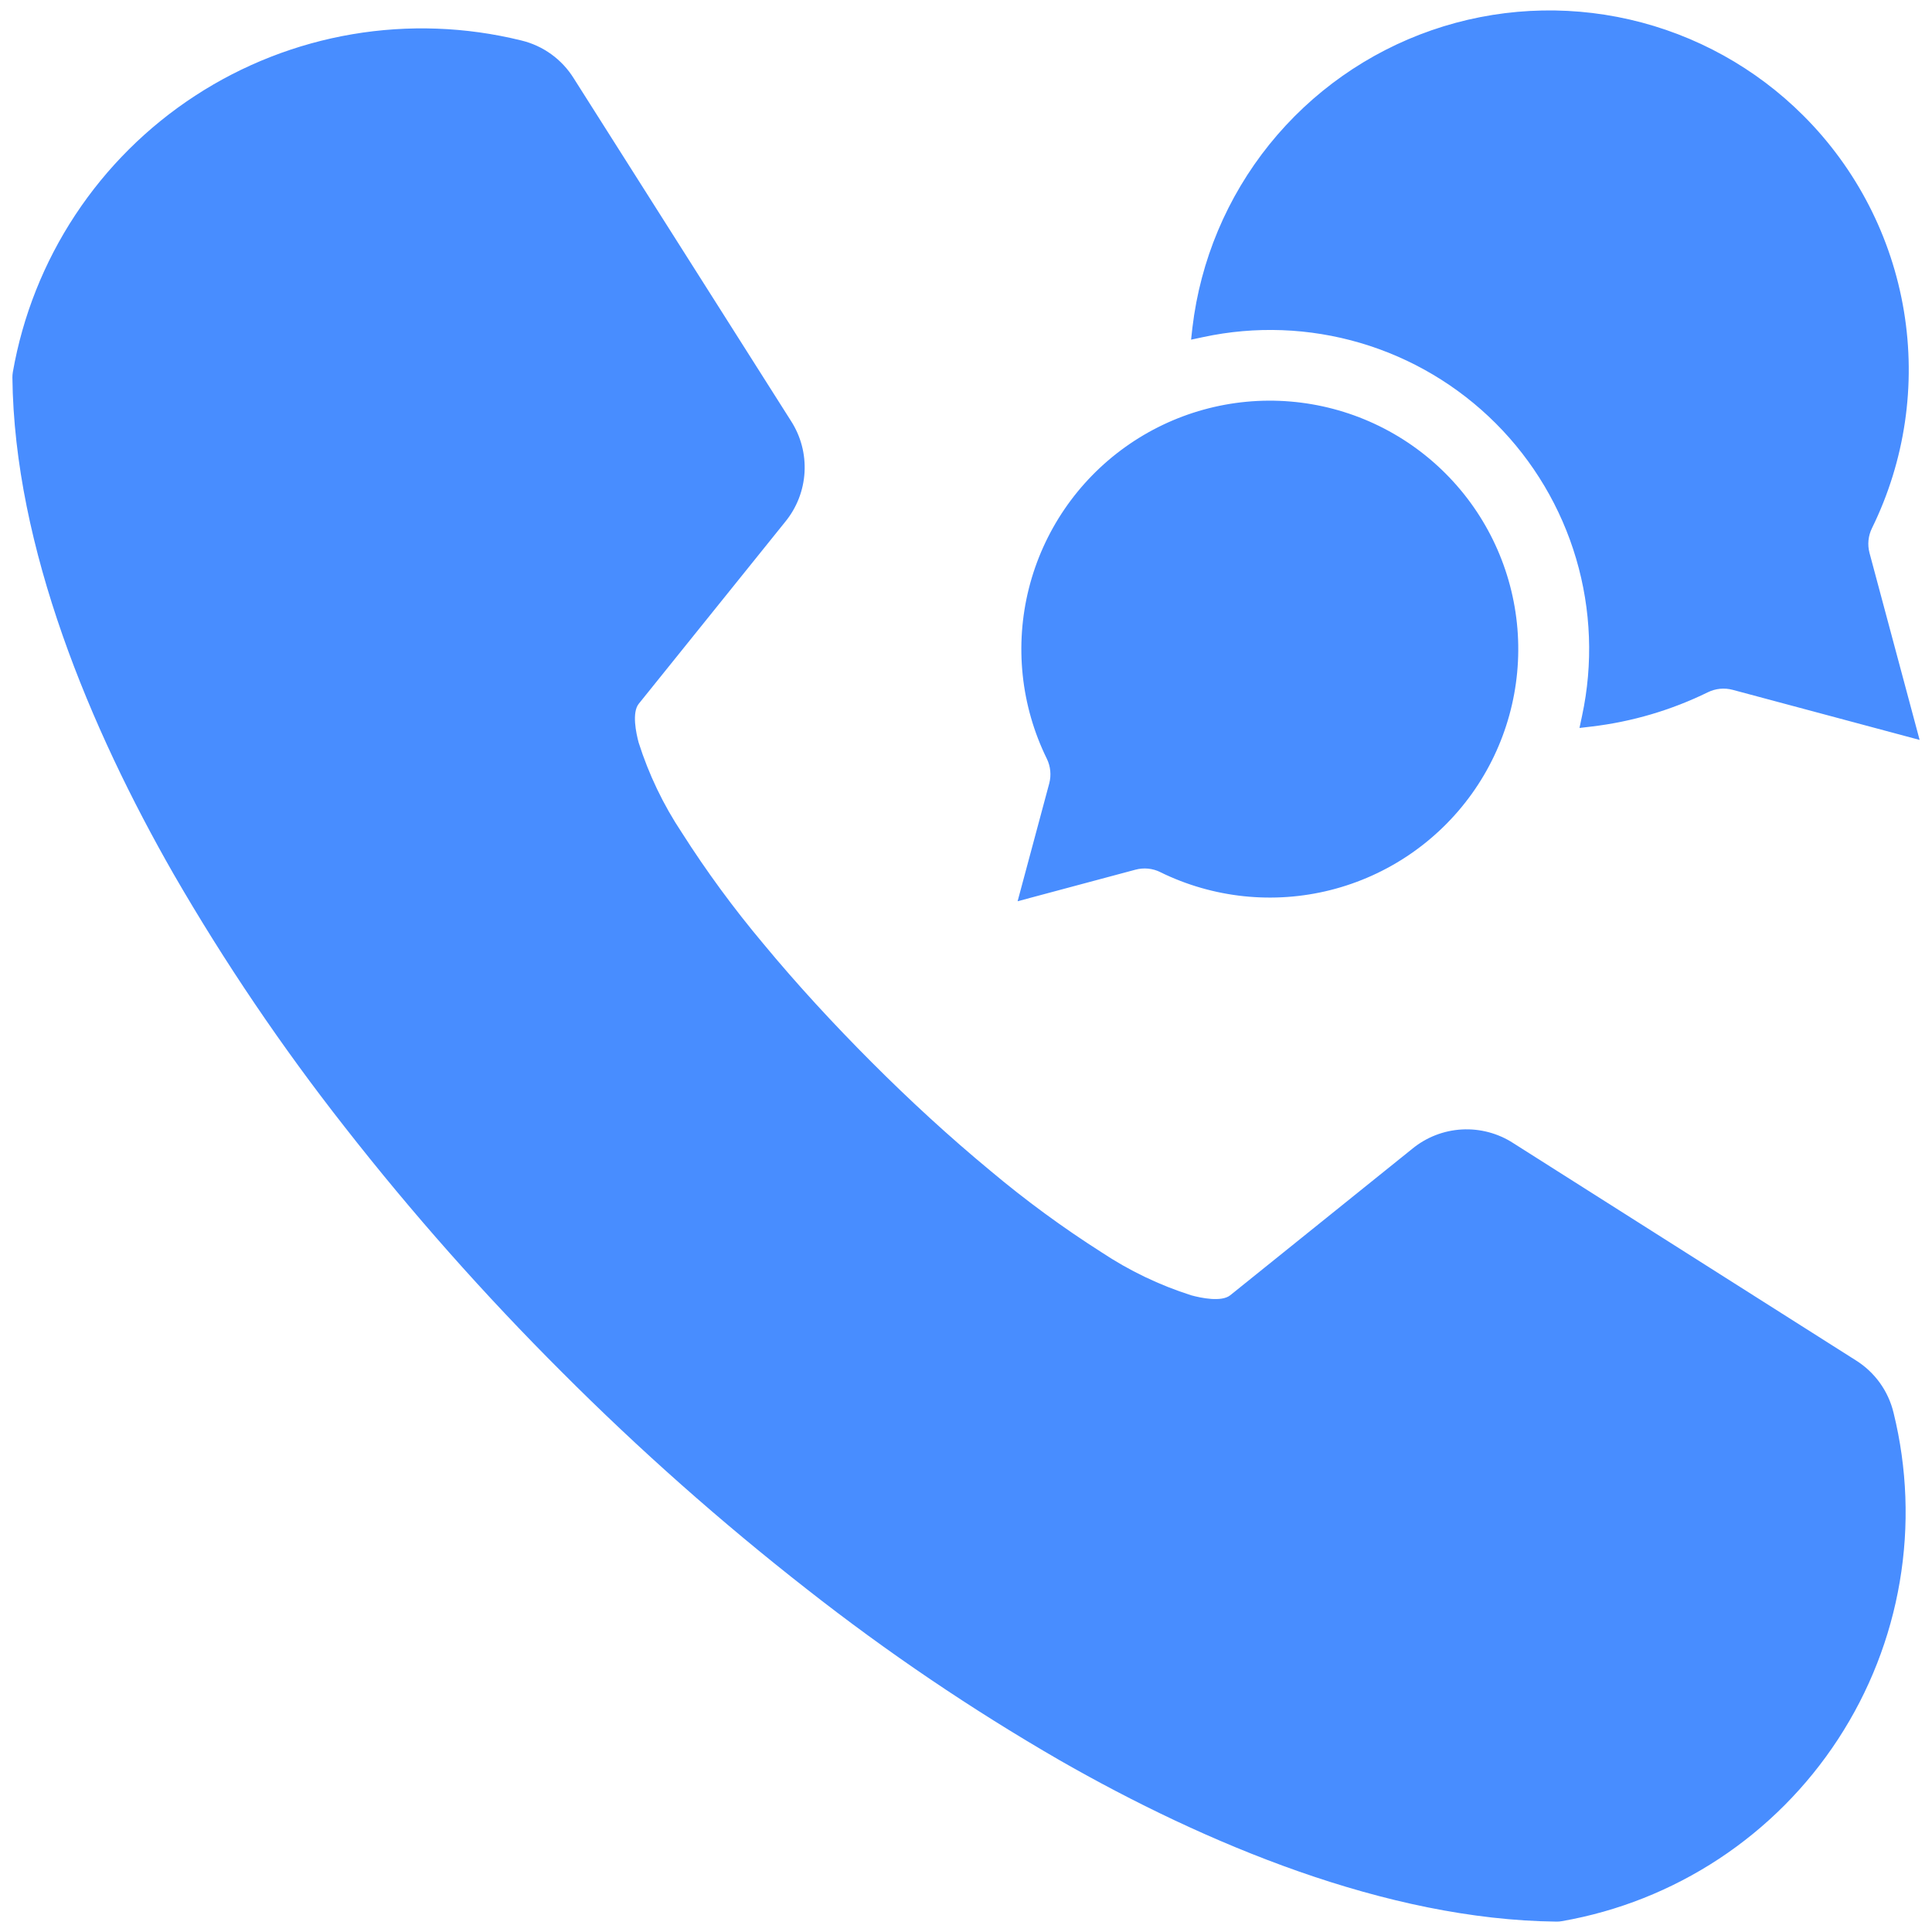 <?xml version="1.0" encoding="UTF-8"?> <svg xmlns="http://www.w3.org/2000/svg" width="93" height="93" viewBox="0 0 93 93" fill="none"> <path fill-rule="evenodd" clip-rule="evenodd" d="M89.333 65.482L72.84 55.024C72.106 54.549 71.24 54.32 70.367 54.369C69.494 54.418 68.659 54.743 67.983 55.298L59.221 62.348C58.799 62.688 57.813 62.479 57.35 62.354C55.814 61.866 54.353 61.165 53.011 60.272C51.152 59.088 49.373 57.783 47.685 56.366C45.695 54.72 43.785 52.961 41.962 51.135C40.139 49.309 38.378 47.403 36.732 45.413C35.314 43.724 34.008 41.945 32.824 40.085C31.931 38.743 31.231 37.283 30.743 35.748C30.618 35.285 30.409 34.299 30.748 33.877L37.8 25.116C38.354 24.439 38.679 23.604 38.728 22.731C38.777 21.857 38.547 20.991 38.072 20.257L27.616 3.767C27.046 2.851 26.137 2.196 25.087 1.946C22.427 1.291 19.66 1.189 16.959 1.648C14.257 2.107 11.679 3.117 9.385 4.614C7.09 6.112 5.128 8.065 3.62 10.352C2.112 12.64 1.09 15.213 0.618 17.912C0.603 17.999 0.596 18.087 0.597 18.175C0.687 26.357 4.352 35.081 8.357 42.075C10.809 46.32 13.559 50.385 16.587 54.241C19.828 58.388 23.322 62.331 27.048 66.049C30.765 69.775 34.708 73.269 38.855 76.51C42.711 79.537 46.776 82.288 51.021 84.74C58.016 88.745 66.739 92.41 74.921 92.5H74.938C75.02 92.5 75.103 92.493 75.184 92.478C77.883 92.007 80.456 90.985 82.744 89.478C85.032 87.97 86.985 86.008 88.482 83.713C89.98 81.419 90.99 78.841 91.448 76.14C91.908 73.439 91.806 70.672 91.151 68.012C90.901 66.962 90.248 66.053 89.333 65.482ZM55.857 41.982C55.485 41.798 55.058 41.756 54.657 41.864L48.984 43.383L50.507 37.711C50.612 37.312 50.571 36.889 50.389 36.519C49.14 33.976 48.835 31.073 49.526 28.326C50.218 25.579 51.862 23.167 54.166 21.519C56.47 19.871 59.283 19.094 62.106 19.327C64.93 19.56 67.578 20.787 69.581 22.79C71.584 24.793 72.811 27.441 73.044 30.264C73.276 33.087 72.5 35.901 70.852 38.205C69.204 40.509 66.791 42.153 64.044 42.845C61.298 43.536 58.395 43.23 55.852 41.982H55.857ZM57.4 15.762C57.783 12.537 59.066 9.485 61.102 6.955C63.138 4.426 65.845 2.52 68.913 1.456C71.981 0.393 75.287 0.214 78.452 0.941C81.617 1.668 84.513 3.271 86.81 5.567C89.364 8.118 91.055 11.405 91.647 14.966C92.239 18.527 91.701 22.184 90.11 25.425C89.928 25.795 89.886 26.218 89.992 26.617L92.404 35.617L83.404 33.206C83.005 33.1 82.582 33.141 82.211 33.323C80.454 34.184 78.564 34.742 76.621 34.972L76.031 35.042L76.154 34.461C76.693 31.953 76.595 29.35 75.869 26.89C75.143 24.43 73.812 22.191 71.999 20.378C70.184 18.564 67.945 17.234 65.485 16.509C63.024 15.784 60.422 15.687 57.914 16.227L57.335 16.35L57.4 15.762Z" fill="#488DFF"></path> </svg> 